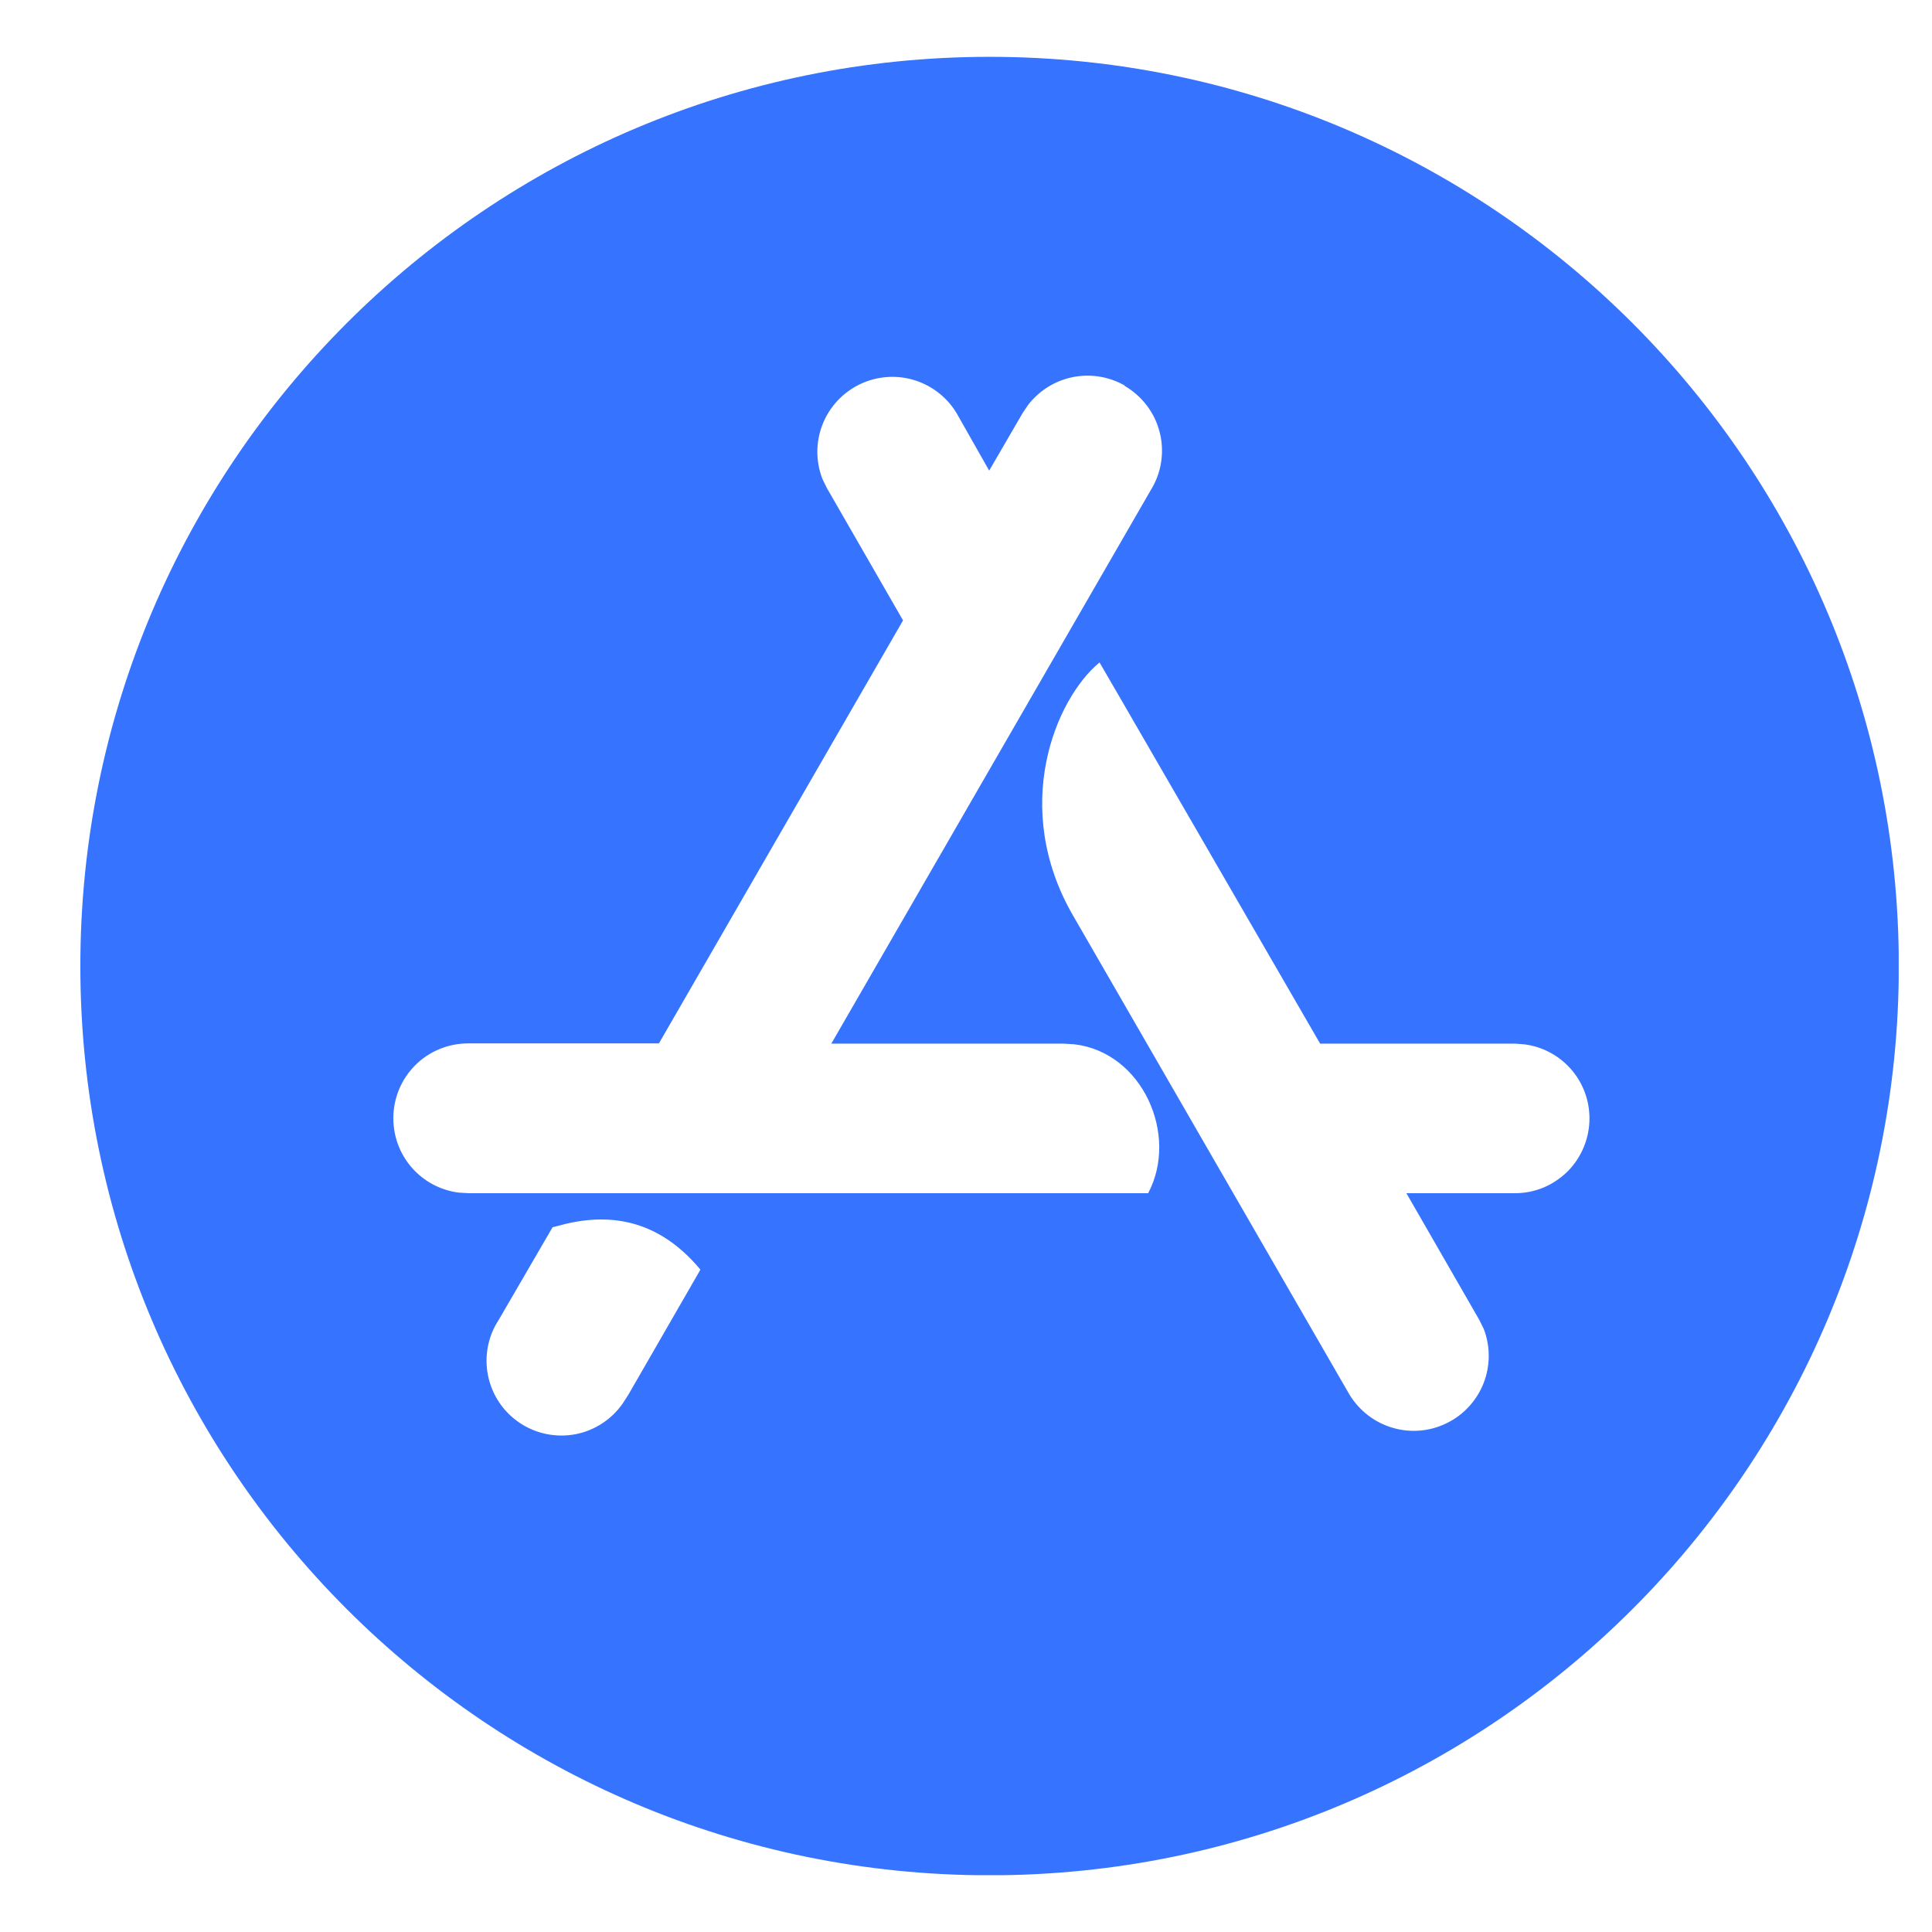 <svg width="17" height="17" viewBox="0 0 17 17" fill="none" xmlns="http://www.w3.org/2000/svg">
<g clip-path="url(#clip0_9161_7283)">
<path d="M8.708 0.5C13.125 0.5 16.708 4.081 16.708 8.501C16.708 12.92 13.127 16.501 8.708 16.501C4.288 16.501 0.707 12.918 0.707 8.501C0.707 4.083 4.29 0.5 8.708 0.5ZM6.165 11.174C5.848 10.792 5.456 10.657 4.982 10.768L4.862 10.799L4.39 11.611C4.294 11.756 4.26 11.933 4.294 12.103C4.328 12.273 4.428 12.423 4.573 12.52C4.717 12.617 4.893 12.652 5.064 12.62C5.234 12.587 5.385 12.488 5.483 12.344L5.531 12.269L6.163 11.172L6.165 11.174ZM9.675 5.829C9.285 6.151 8.891 7.106 9.443 8.058L11.874 12.271C11.96 12.412 12.095 12.517 12.253 12.563C12.411 12.61 12.581 12.596 12.729 12.523C12.878 12.451 12.993 12.325 13.054 12.172C13.114 12.018 13.115 11.848 13.056 11.694L13.016 11.613L12.375 10.499H13.328C13.414 10.5 13.5 10.483 13.58 10.45C13.66 10.417 13.732 10.368 13.794 10.307C13.855 10.246 13.903 10.173 13.936 10.093C13.969 10.013 13.986 9.928 13.986 9.841C13.986 9.681 13.928 9.526 13.822 9.406C13.716 9.286 13.569 9.208 13.41 9.189L13.328 9.183H11.616L9.859 6.146L9.675 5.829ZM9.898 3.393C9.76 3.314 9.598 3.287 9.441 3.318C9.285 3.349 9.145 3.436 9.047 3.562L8.998 3.635L8.704 4.141L8.417 3.635C8.332 3.494 8.197 3.39 8.039 3.343C7.88 3.296 7.71 3.311 7.562 3.383C7.414 3.456 7.298 3.581 7.238 3.734C7.177 3.888 7.177 4.058 7.236 4.213L7.275 4.293L7.946 5.459L5.798 9.181H4.12C4.033 9.181 3.947 9.198 3.867 9.231C3.787 9.264 3.715 9.312 3.654 9.373C3.592 9.435 3.544 9.507 3.511 9.587C3.478 9.667 3.461 9.753 3.461 9.839C3.461 10.177 3.711 10.453 4.037 10.494L4.12 10.499H10.103C10.374 9.988 10.054 9.26 9.454 9.189L9.356 9.183H7.315L10.136 4.295C10.18 4.22 10.208 4.137 10.219 4.051C10.23 3.966 10.225 3.878 10.202 3.795C10.18 3.711 10.141 3.633 10.088 3.564C10.035 3.496 9.97 3.438 9.895 3.395L9.898 3.393Z" fill="#3673FE"/>
</g>
<defs>
<clipPath id="clip0_9161_7283">
<rect width="16" height="16" fill="white" transform="translate(0.707 0.5)"/>
</clipPath>
</defs>
</svg>
